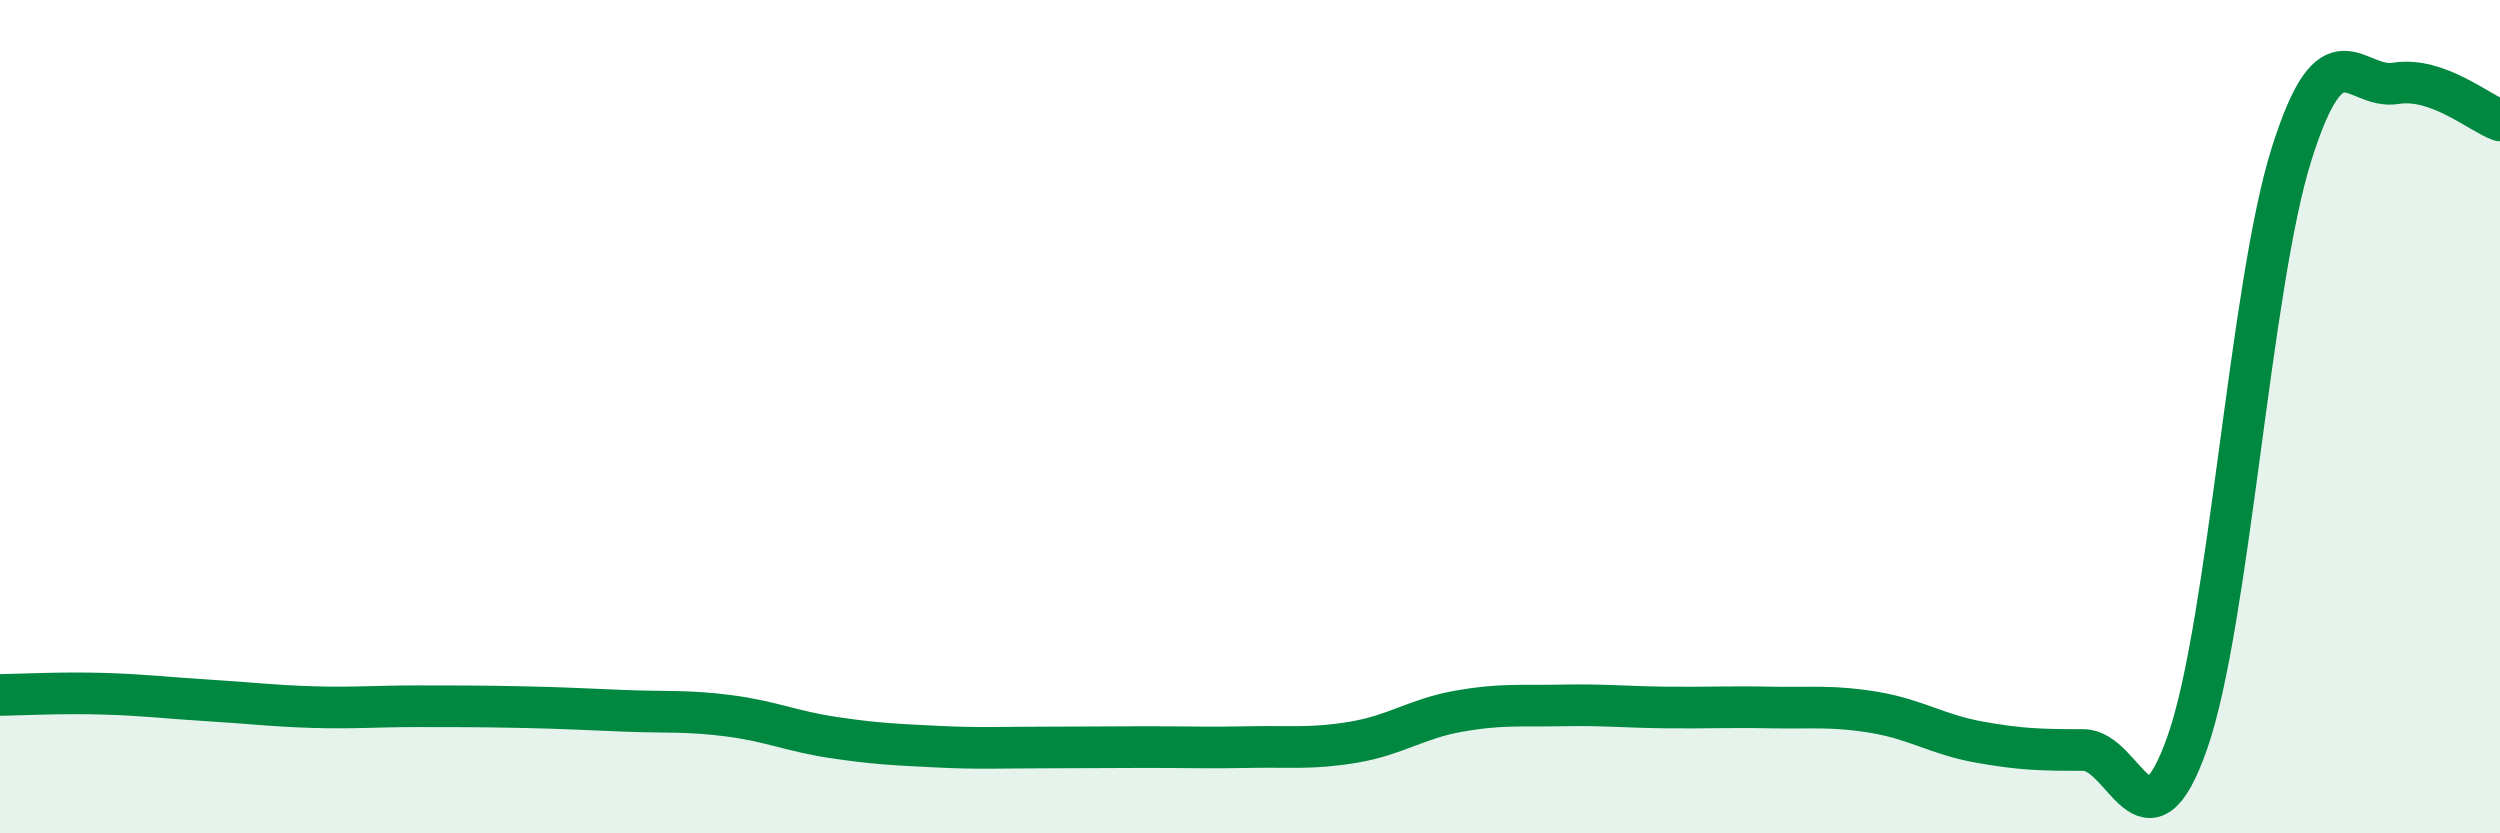 
    <svg width="60" height="20" viewBox="0 0 60 20" xmlns="http://www.w3.org/2000/svg">
      <path
        d="M 0,16.68 C 0.5,16.67 1.5,16.62 2.5,16.65 C 3.5,16.68 4,16.75 5,16.81 C 6,16.87 6.5,16.94 7.5,16.97 C 8.5,17 9,16.95 10,16.95 C 11,16.95 11.5,16.95 12.5,16.97 C 13.5,16.99 14,17.02 15,17.06 C 16,17.1 16.5,17.05 17.5,17.18 C 18.5,17.31 19,17.55 20,17.7 C 21,17.85 21.5,17.87 22.5,17.92 C 23.5,17.97 24,17.94 25,17.94 C 26,17.94 26.5,17.93 27.5,17.93 C 28.5,17.93 29,17.95 30,17.93 C 31,17.91 31.5,17.98 32.5,17.81 C 33.5,17.64 34,17.25 35,17.07 C 36,16.89 36.5,16.95 37.5,16.93 C 38.5,16.91 39,16.97 40,16.98 C 41,16.99 41.5,16.96 42.5,16.98 C 43.5,17 44,16.93 45,17.1 C 46,17.27 46.5,17.63 47.5,17.81 C 48.5,17.99 49,18 50,18 C 51,18 51.5,20.67 52.5,17.81 C 53.5,14.95 54,6.85 55,3.69 C 56,0.53 56.5,2.16 57.5,2 C 58.5,1.84 59.5,2.71 60,2.89L60 20L0 20Z"
        fill="#008740"
        opacity="0.1"
        stroke-linecap="round"
        stroke-linejoin="round"
      />
      <path
        d="M 0,16.68 C 0.5,16.67 1.5,16.62 2.5,16.65 C 3.5,16.68 4,16.75 5,16.81 C 6,16.87 6.5,16.94 7.5,16.97 C 8.5,17 9,16.95 10,16.95 C 11,16.95 11.5,16.95 12.5,16.97 C 13.5,16.99 14,17.02 15,17.06 C 16,17.1 16.5,17.05 17.5,17.18 C 18.5,17.31 19,17.55 20,17.7 C 21,17.85 21.5,17.87 22.5,17.92 C 23.5,17.97 24,17.94 25,17.94 C 26,17.94 26.5,17.93 27.5,17.93 C 28.5,17.93 29,17.95 30,17.93 C 31,17.91 31.5,17.98 32.5,17.81 C 33.5,17.64 34,17.25 35,17.07 C 36,16.89 36.5,16.95 37.5,16.93 C 38.5,16.91 39,16.97 40,16.98 C 41,16.99 41.5,16.96 42.5,16.98 C 43.5,17 44,16.93 45,17.1 C 46,17.27 46.5,17.63 47.5,17.81 C 48.5,17.99 49,18 50,18 C 51,18 51.5,20.67 52.5,17.81 C 53.5,14.95 54,6.85 55,3.69 C 56,0.53 56.5,2.16 57.5,2 C 58.5,1.84 59.5,2.71 60,2.89"
        stroke="#008740"
        stroke-width="1"
        fill="none"
        stroke-linecap="round"
        stroke-linejoin="round"
      />
    </svg>
  